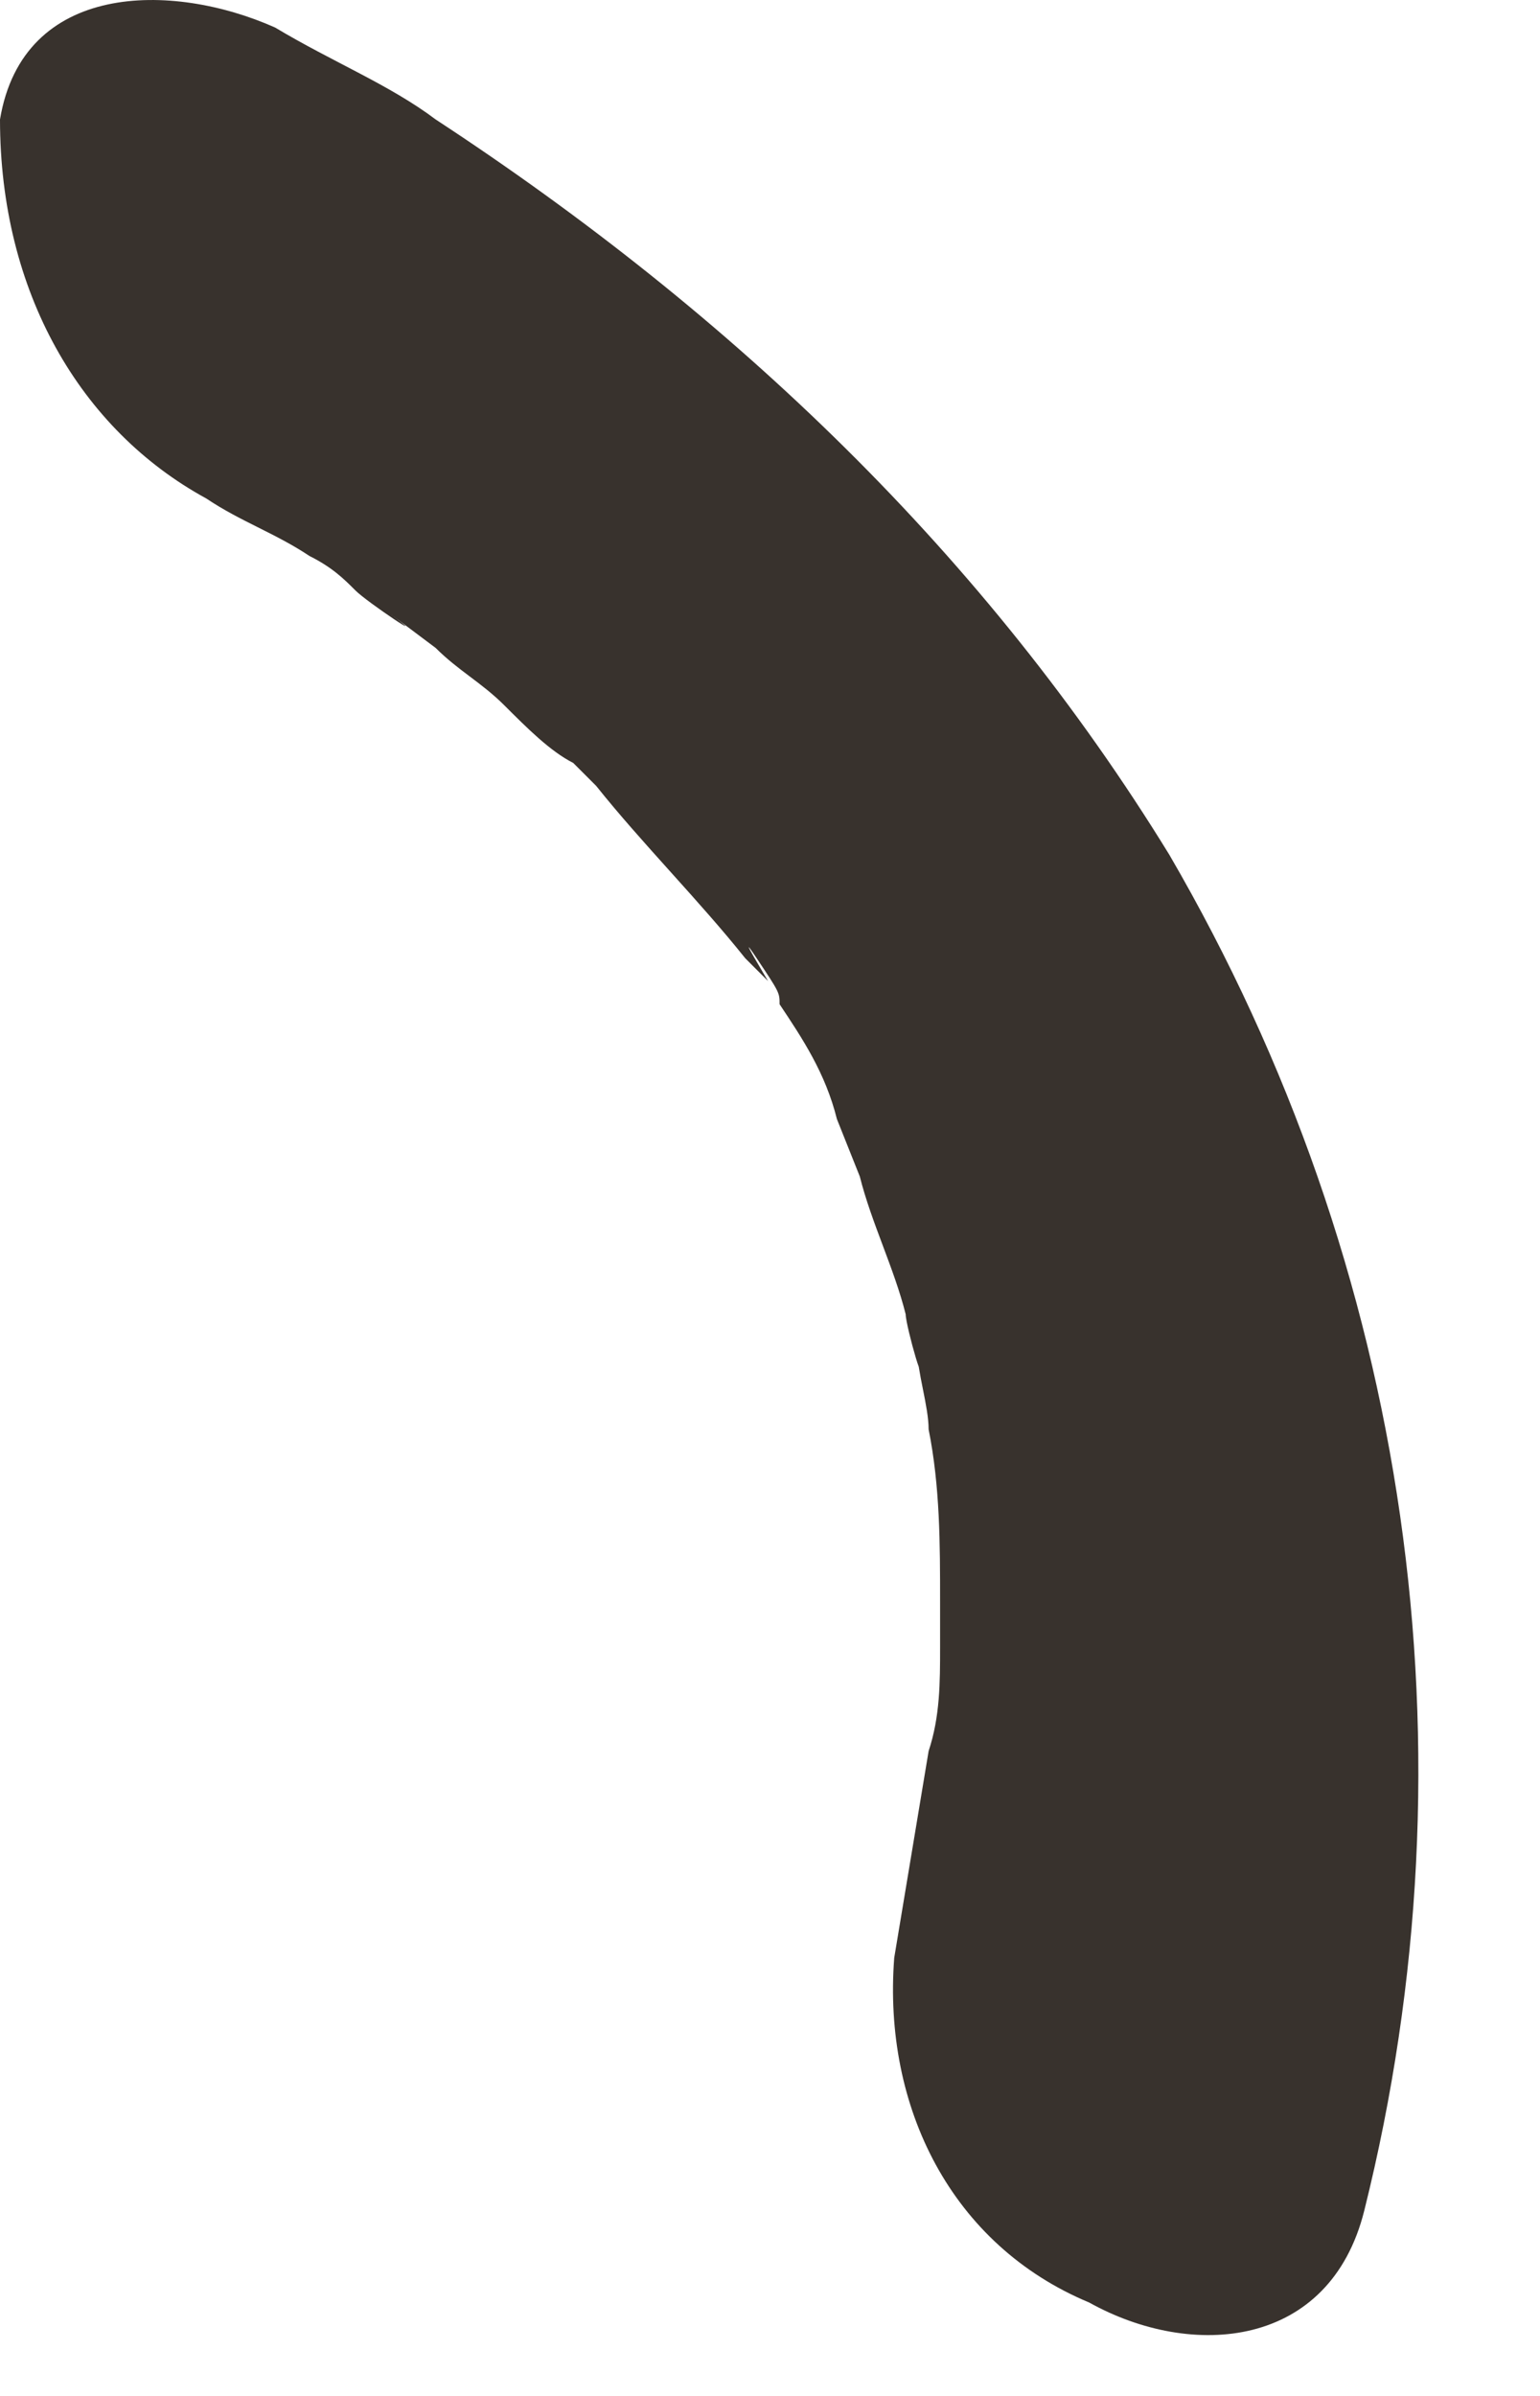 <?xml version="1.0" encoding="utf-8"?>
<svg xmlns="http://www.w3.org/2000/svg" fill="none" height="100%" overflow="visible" preserveAspectRatio="none" style="display: block;" viewBox="0 0 9 14" width="100%">
<path d="M1.206 2.913C1.407 3.048 1.608 3.115 1.809 3.249C1.943 3.316 2.01 3.383 2.077 3.45C2.144 3.518 2.546 3.786 2.278 3.585L2.546 3.786C2.68 3.92 2.814 3.988 2.948 4.122C3.082 4.256 3.216 4.39 3.35 4.458L3.551 4.659L3.618 4.726C3.752 4.86 3.35 4.458 3.484 4.592C3.752 4.928 4.087 5.263 4.355 5.599L4.489 5.733C4.489 5.733 4.288 5.398 4.422 5.599C4.556 5.8 4.556 5.8 4.556 5.868C4.69 6.069 4.824 6.27 4.891 6.539L5.025 6.875C4.958 6.74 4.891 6.606 5.025 6.875C5.092 7.143 5.226 7.412 5.293 7.68C5.293 7.748 5.427 8.217 5.36 7.882C5.36 8.016 5.427 8.217 5.427 8.352C5.494 8.687 5.494 9.023 5.494 9.359C5.494 9.426 5.494 9.829 5.494 9.627C5.494 9.829 5.494 10.03 5.427 10.232C5.36 10.634 5.293 11.037 5.226 11.44C5.159 12.313 5.561 13.119 6.365 13.454C6.968 13.79 7.772 13.723 7.973 12.917C8.643 10.232 8.241 7.412 6.834 4.995C5.762 3.249 4.288 1.839 2.546 0.698C2.278 0.496 1.943 0.362 1.608 0.161C1.005 -0.108 0.134 -0.108 0 0.698C0 1.705 0.469 2.511 1.206 2.913Z" fill="#38322D" id="Vector"/>
</svg>